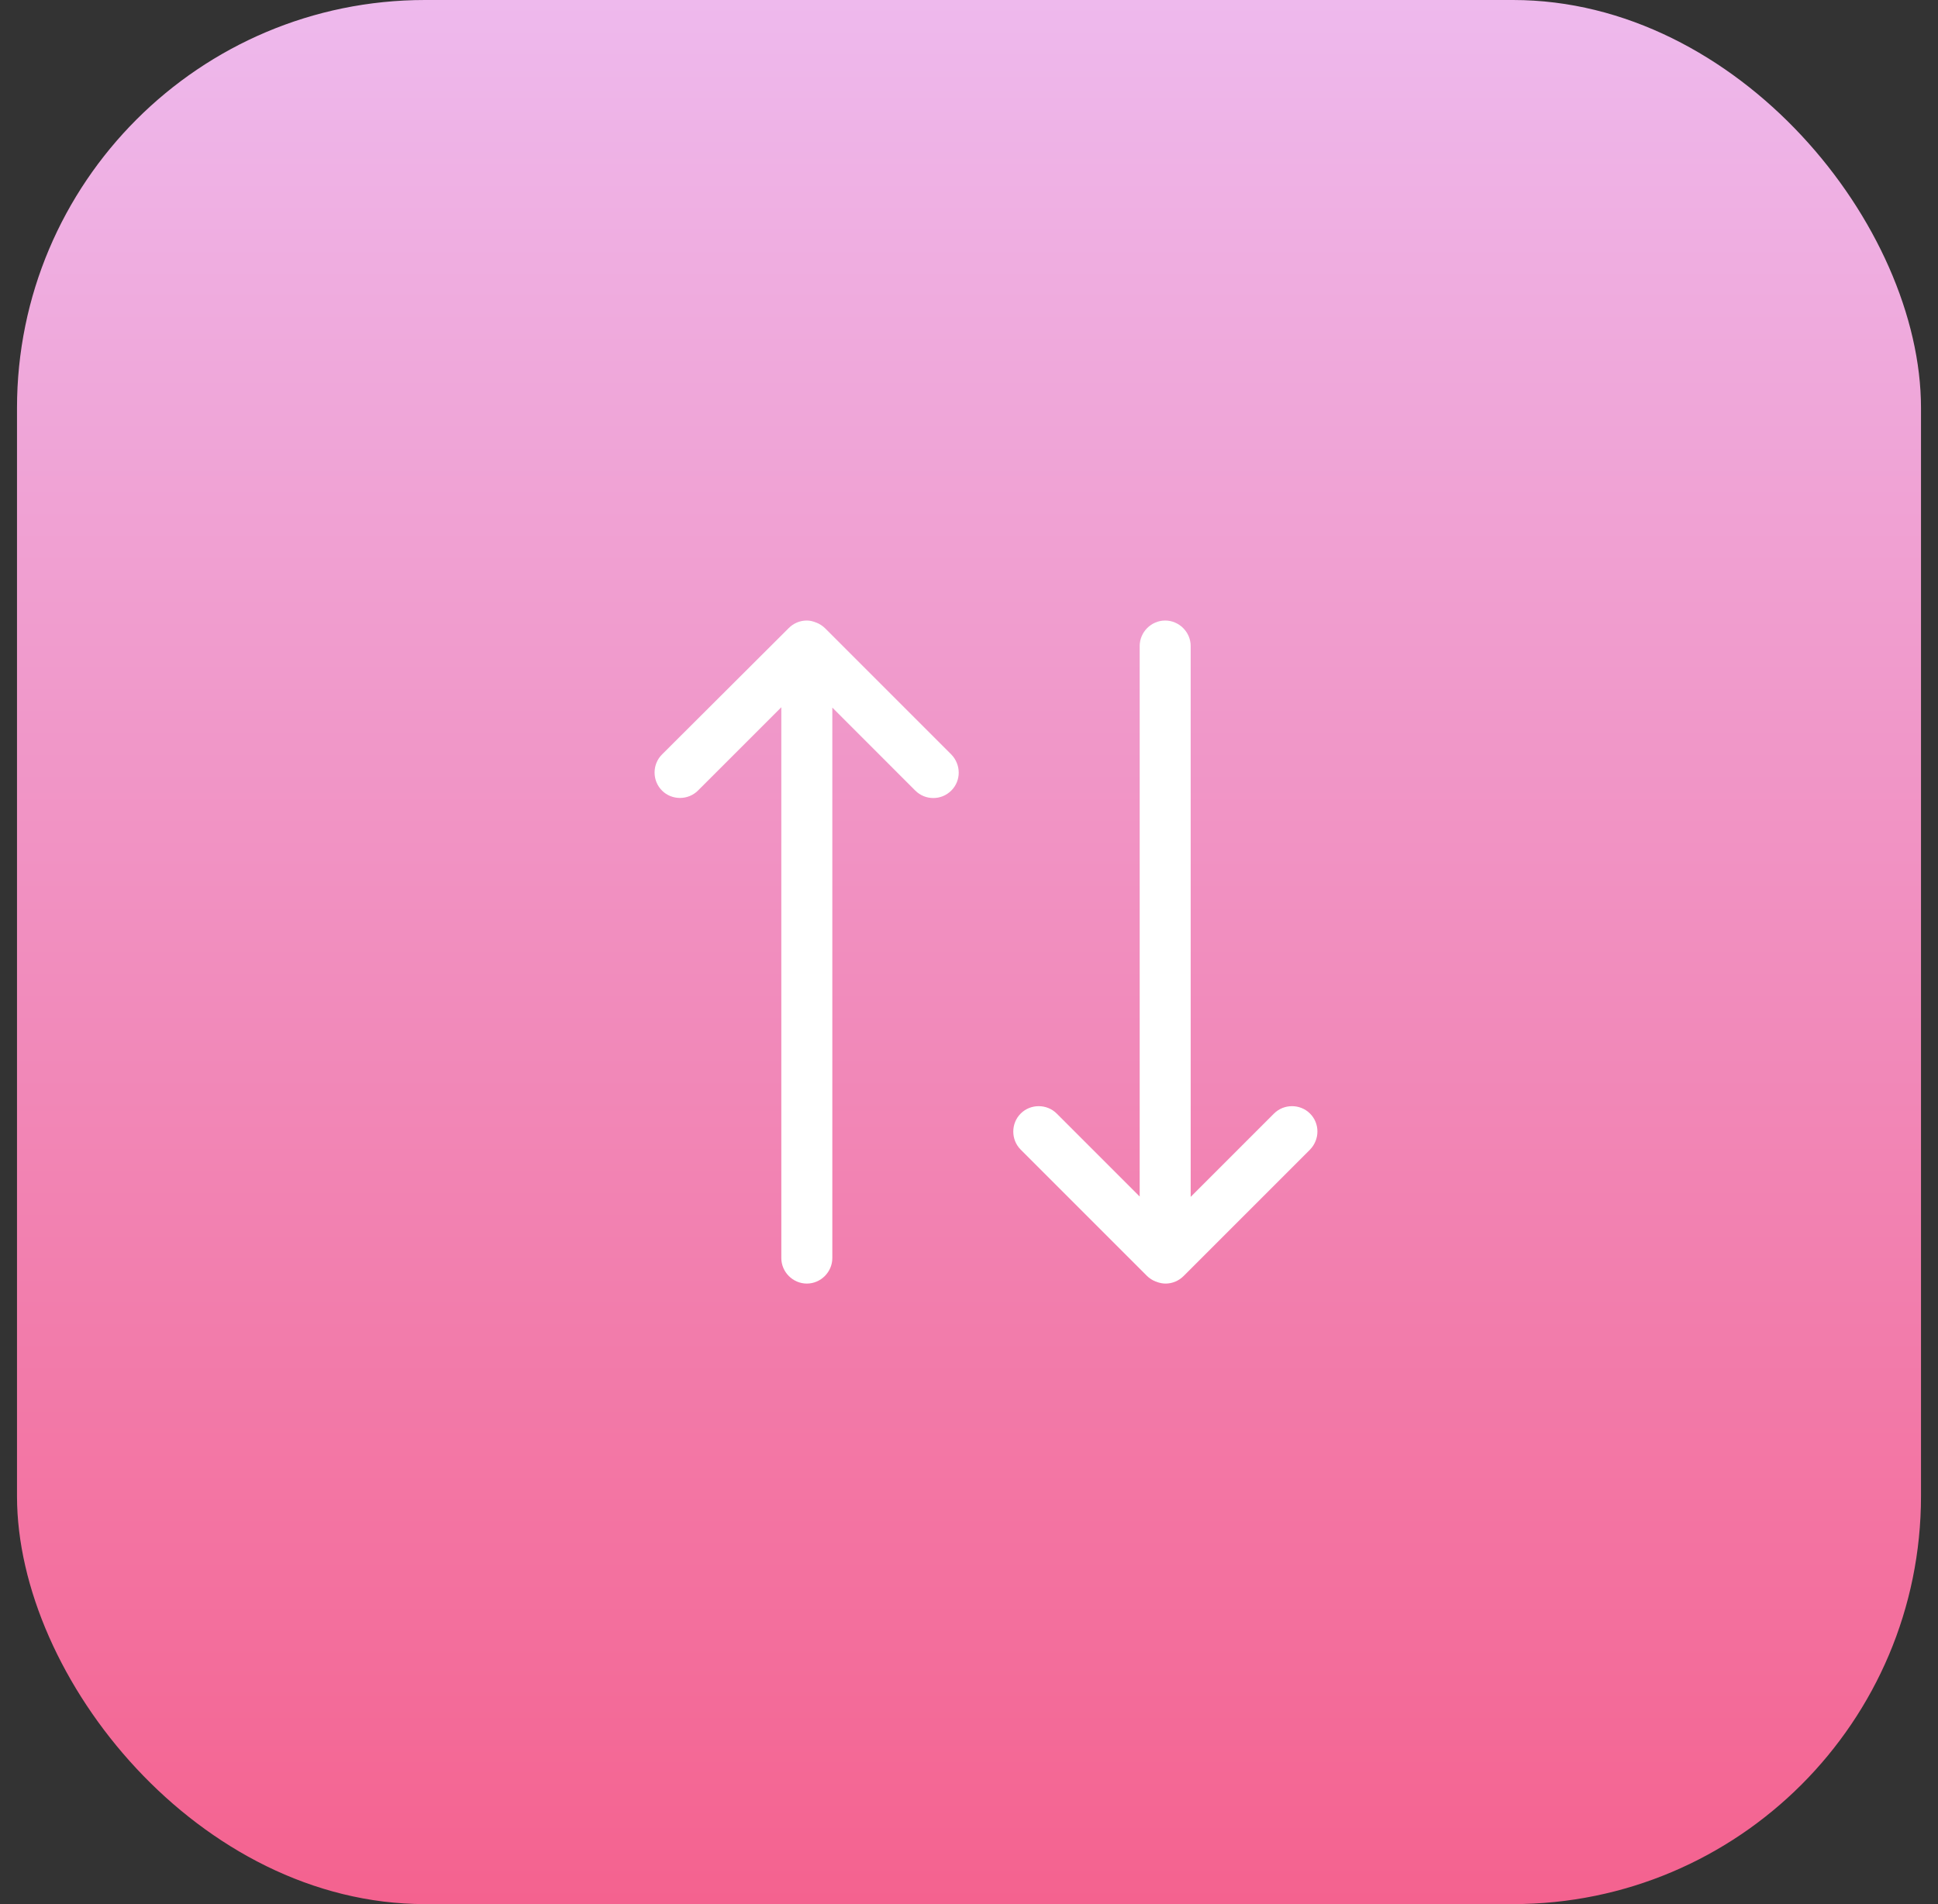 <svg width="57" height="56" viewBox="0 0 57 56" fill="none" xmlns="http://www.w3.org/2000/svg">
<rect x="0" y="0" width="57" height="56" fill="#333333" stroke="none"/>
<rect x="0.5" width="56" height="56" rx="12" fill="url(#paint0_linear_318_5368)"/>
<path d="M27.98 22.19L24.27 18.48C24.2 18.41 24.11 18.35 24.009 18.31C24 18.31 23.989 18.31 23.98 18.3C23.899 18.27 23.82 18.25 23.73 18.25C23.529 18.25 23.34 18.33 23.2 18.47L19.47 22.19C19.18 22.48 19.18 22.96 19.47 23.25C19.759 23.54 20.239 23.54 20.529 23.25L22.98 20.8V37C22.98 37.41 23.32 37.75 23.73 37.75C24.14 37.75 24.48 37.41 24.48 37V20.81L26.919 23.25C27.07 23.4 27.259 23.47 27.45 23.47C27.64 23.47 27.829 23.4 27.98 23.25C28.27 22.96 28.27 22.49 27.98 22.19Z" fill="white"/>
<path d="M38.53 32.75C38.24 32.46 37.76 32.46 37.47 32.75L35.02 35.2V19C35.02 18.59 34.68 18.25 34.27 18.25C33.86 18.25 33.52 18.59 33.52 19V35.19L31.08 32.75C30.79 32.46 30.31 32.46 30.02 32.75C29.73 33.04 29.73 33.52 30.02 33.81L33.73 37.52C33.8 37.59 33.89 37.65 33.99 37.69C34 37.69 34.01 37.69 34.02 37.7C34.1 37.73 34.19 37.75 34.28 37.75C34.48 37.75 34.67 37.67 34.81 37.53L38.53 33.81C38.82 33.51 38.82 33.04 38.53 32.75Z" fill="white"/>
<defs>
<linearGradient id="paint0_linear_318_5368" x1="28.5" y1="0" x2="28.5" y2="56" gradientUnits="userSpaceOnUse">
<stop stop-color="#EEB9ED"/>
<stop offset="1" stop-color="#F4628F"/>
</linearGradient>
</defs>
</svg>
